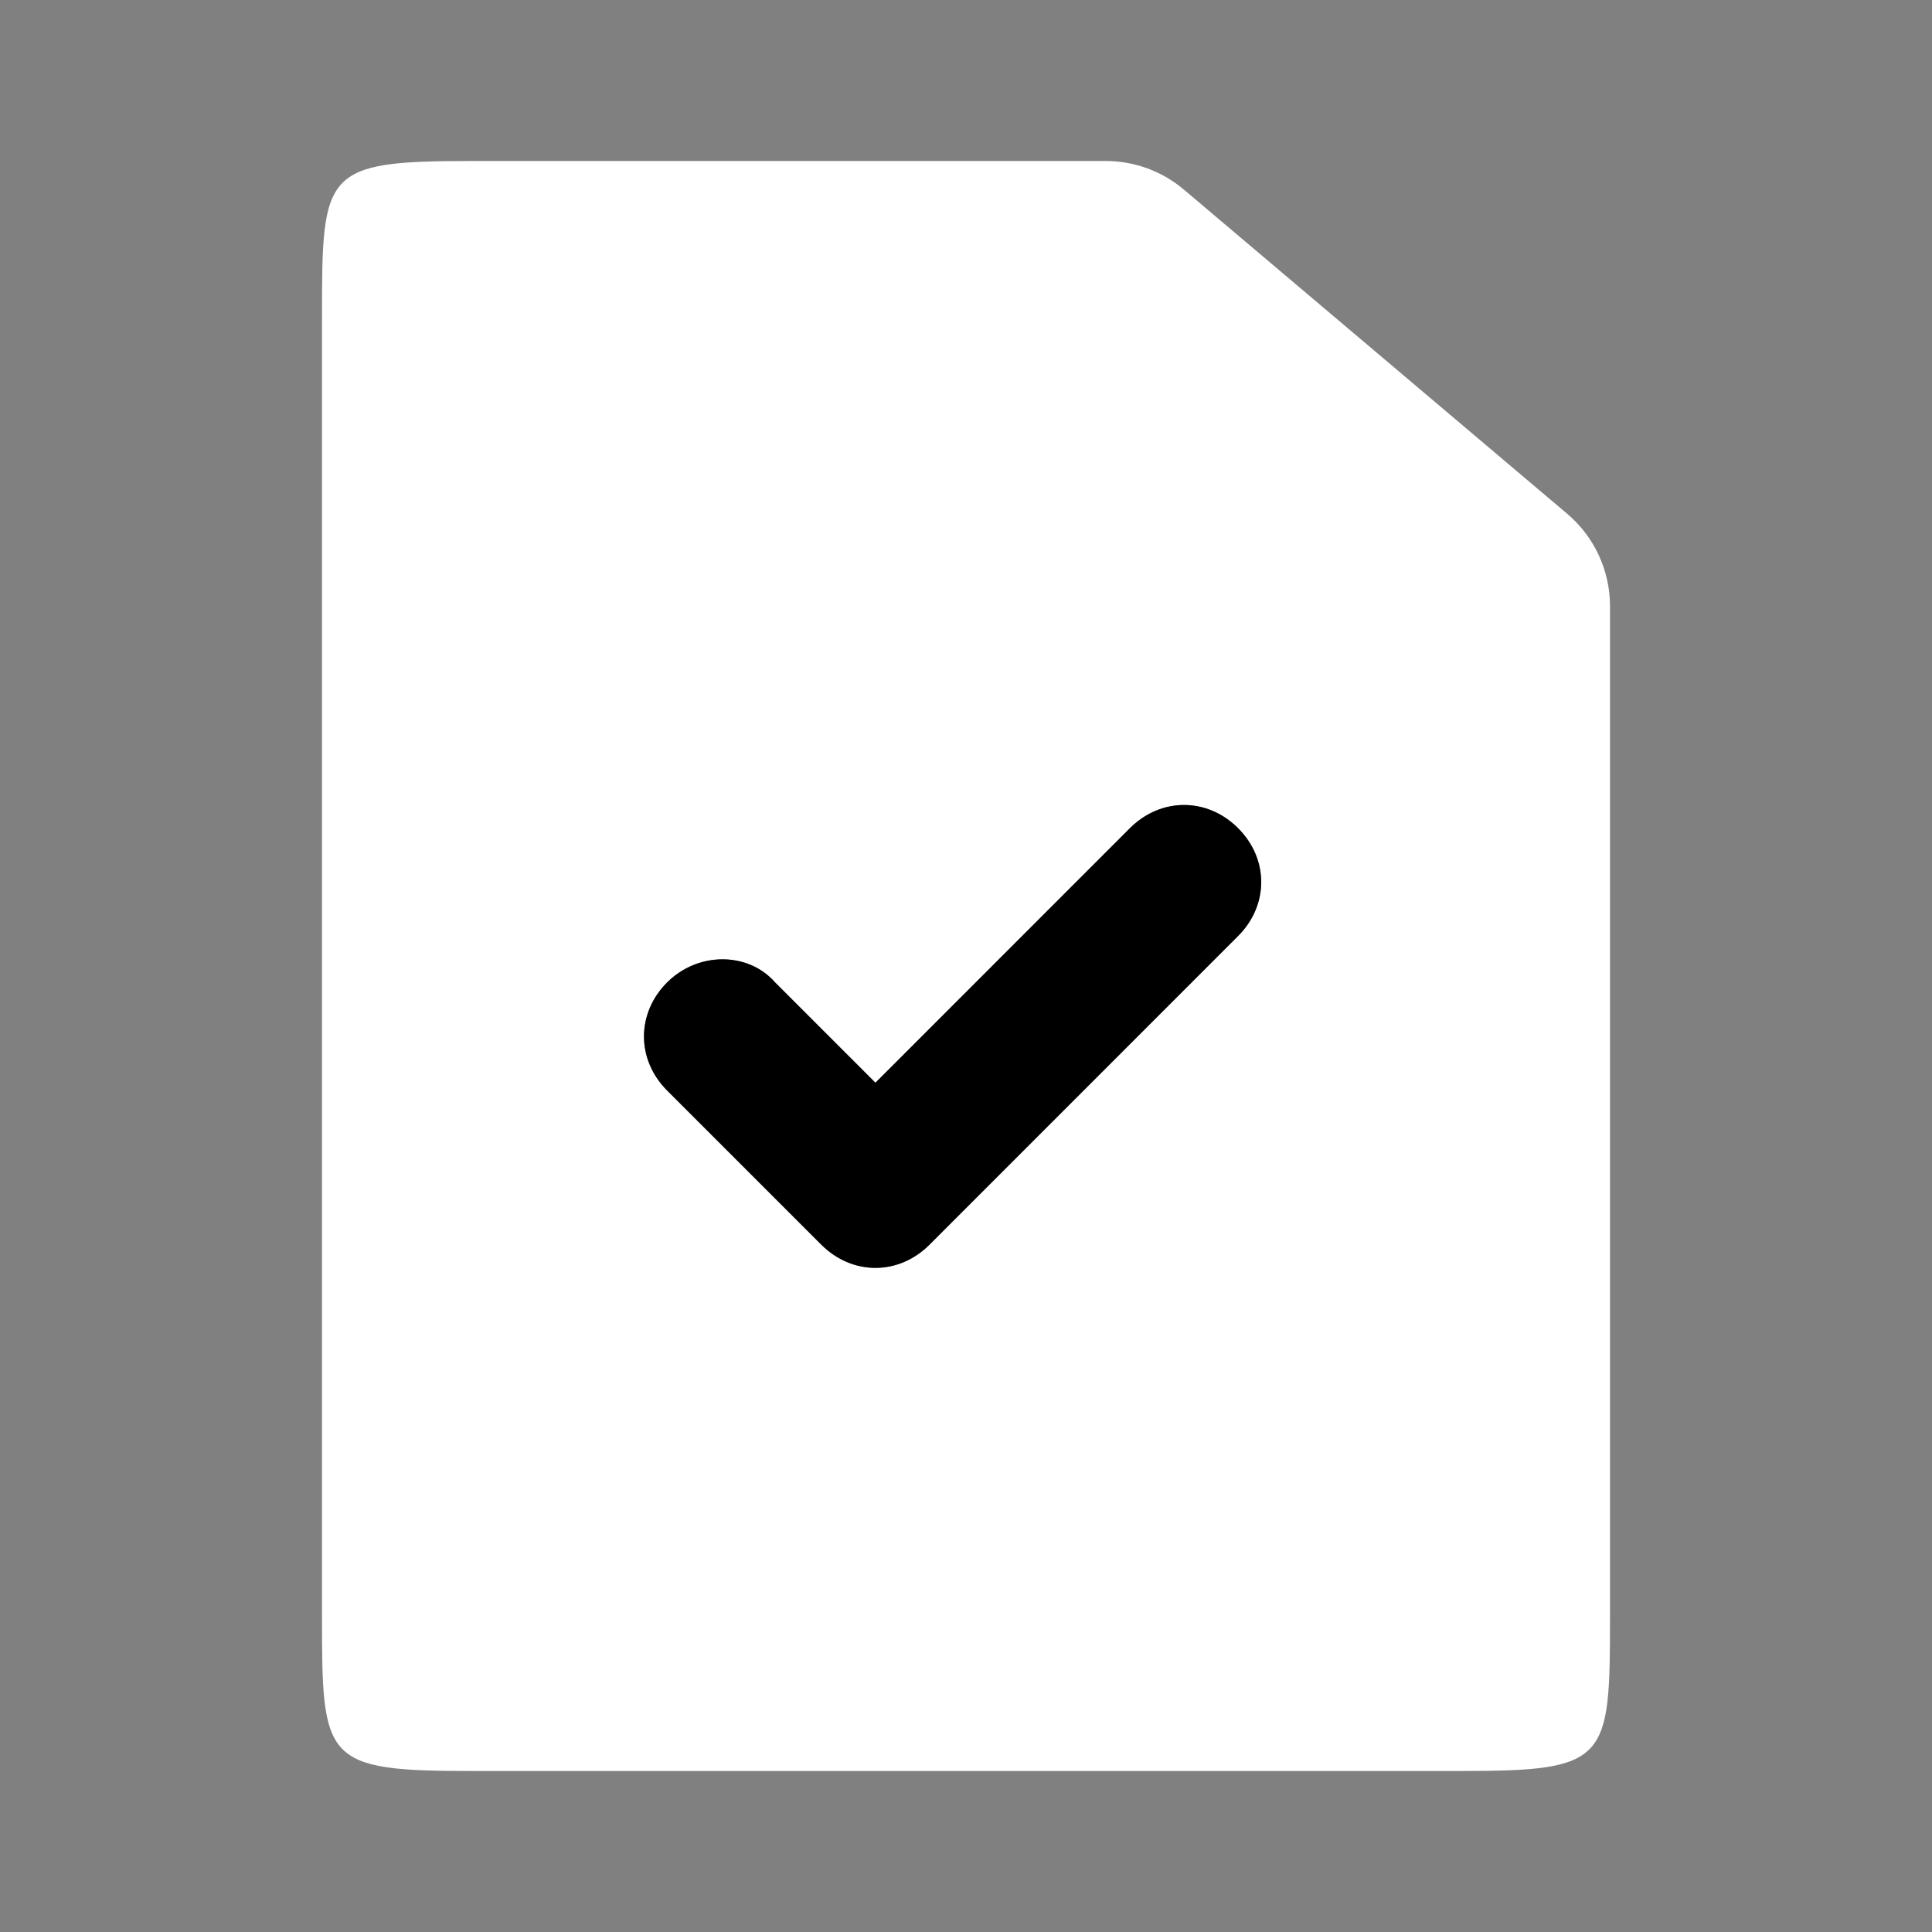 <?xml version="1.0" encoding="utf-8"?>
<!-- Generator: Adobe Illustrator 16.0.0, SVG Export Plug-In . SVG Version: 6.00 Build 0)  -->
<!DOCTYPE svg PUBLIC "-//W3C//DTD SVG 1.1//EN" "http://www.w3.org/Graphics/SVG/1.1/DTD/svg11.dtd">
<svg version="1.1" id="Layer_1" xmlns="http://www.w3.org/2000/svg" xmlns:xlink="http://www.w3.org/1999/xlink" x="0px" y="0px"
	 width="24px" height="24px" viewBox="0 0 24 24" enable-background="new 0 0 24 24" xml:space="preserve">
<rect x="0" y="0" width="24" height="24" fill="#808080" stroke="none"/>
<title>Stockholm-icons / Files / File-done</title>
<desc>Created with Sketch.</desc>
<g id="Stockholm-icons-_x2F_-Files-_x2F_-File-done">
	<polygon id="Shape" fill="none" points="0,0 24,0 24,24 0,24 	"/>
	<path id="Combined-Shape" fill="#FFFFFF" enable-background="new    " d="M5.857,2h7.879c0.355,0,0.697,0.125,0.969,0.354
		l4.764,4.029C19.806,6.669,20,7.088,20,7.529v12.555C20,21.874,19.979,22,18.143,22H5.857C4.021,22,4,21.874,4,20.084V3.917
		C4,2.126,4.021,2,5.857,2z M10.875,15.75c0.24,0,0.479-0.096,0.671-0.287l3.833-3.834c0.384-0.383,0.384-0.958,0-1.341
		c-0.383-0.383-0.958-0.383-1.342,0l-3.162,3.163l-1.246-1.246c-0.335-0.383-0.958-0.383-1.342,0c-0.383,0.384-0.383,0.958,0,1.342
		l1.917,1.917C10.396,15.654,10.635,15.75,10.875,15.75z"/>
	<path id="check-path" d="M10.875,15.75c-0.24,0-0.479-0.096-0.671-0.287l-1.917-1.917c-0.383-0.384-0.383-0.958,0-1.342
		c0.383-0.383,1.006-0.383,1.342,0l1.246,1.246l3.162-3.163c0.384-0.383,0.959-0.383,1.342,0c0.384,0.383,0.384,0.958,0,1.341
		l-3.833,3.834C11.354,15.654,11.115,15.75,10.875,15.75z"/>
</g>
</svg>
